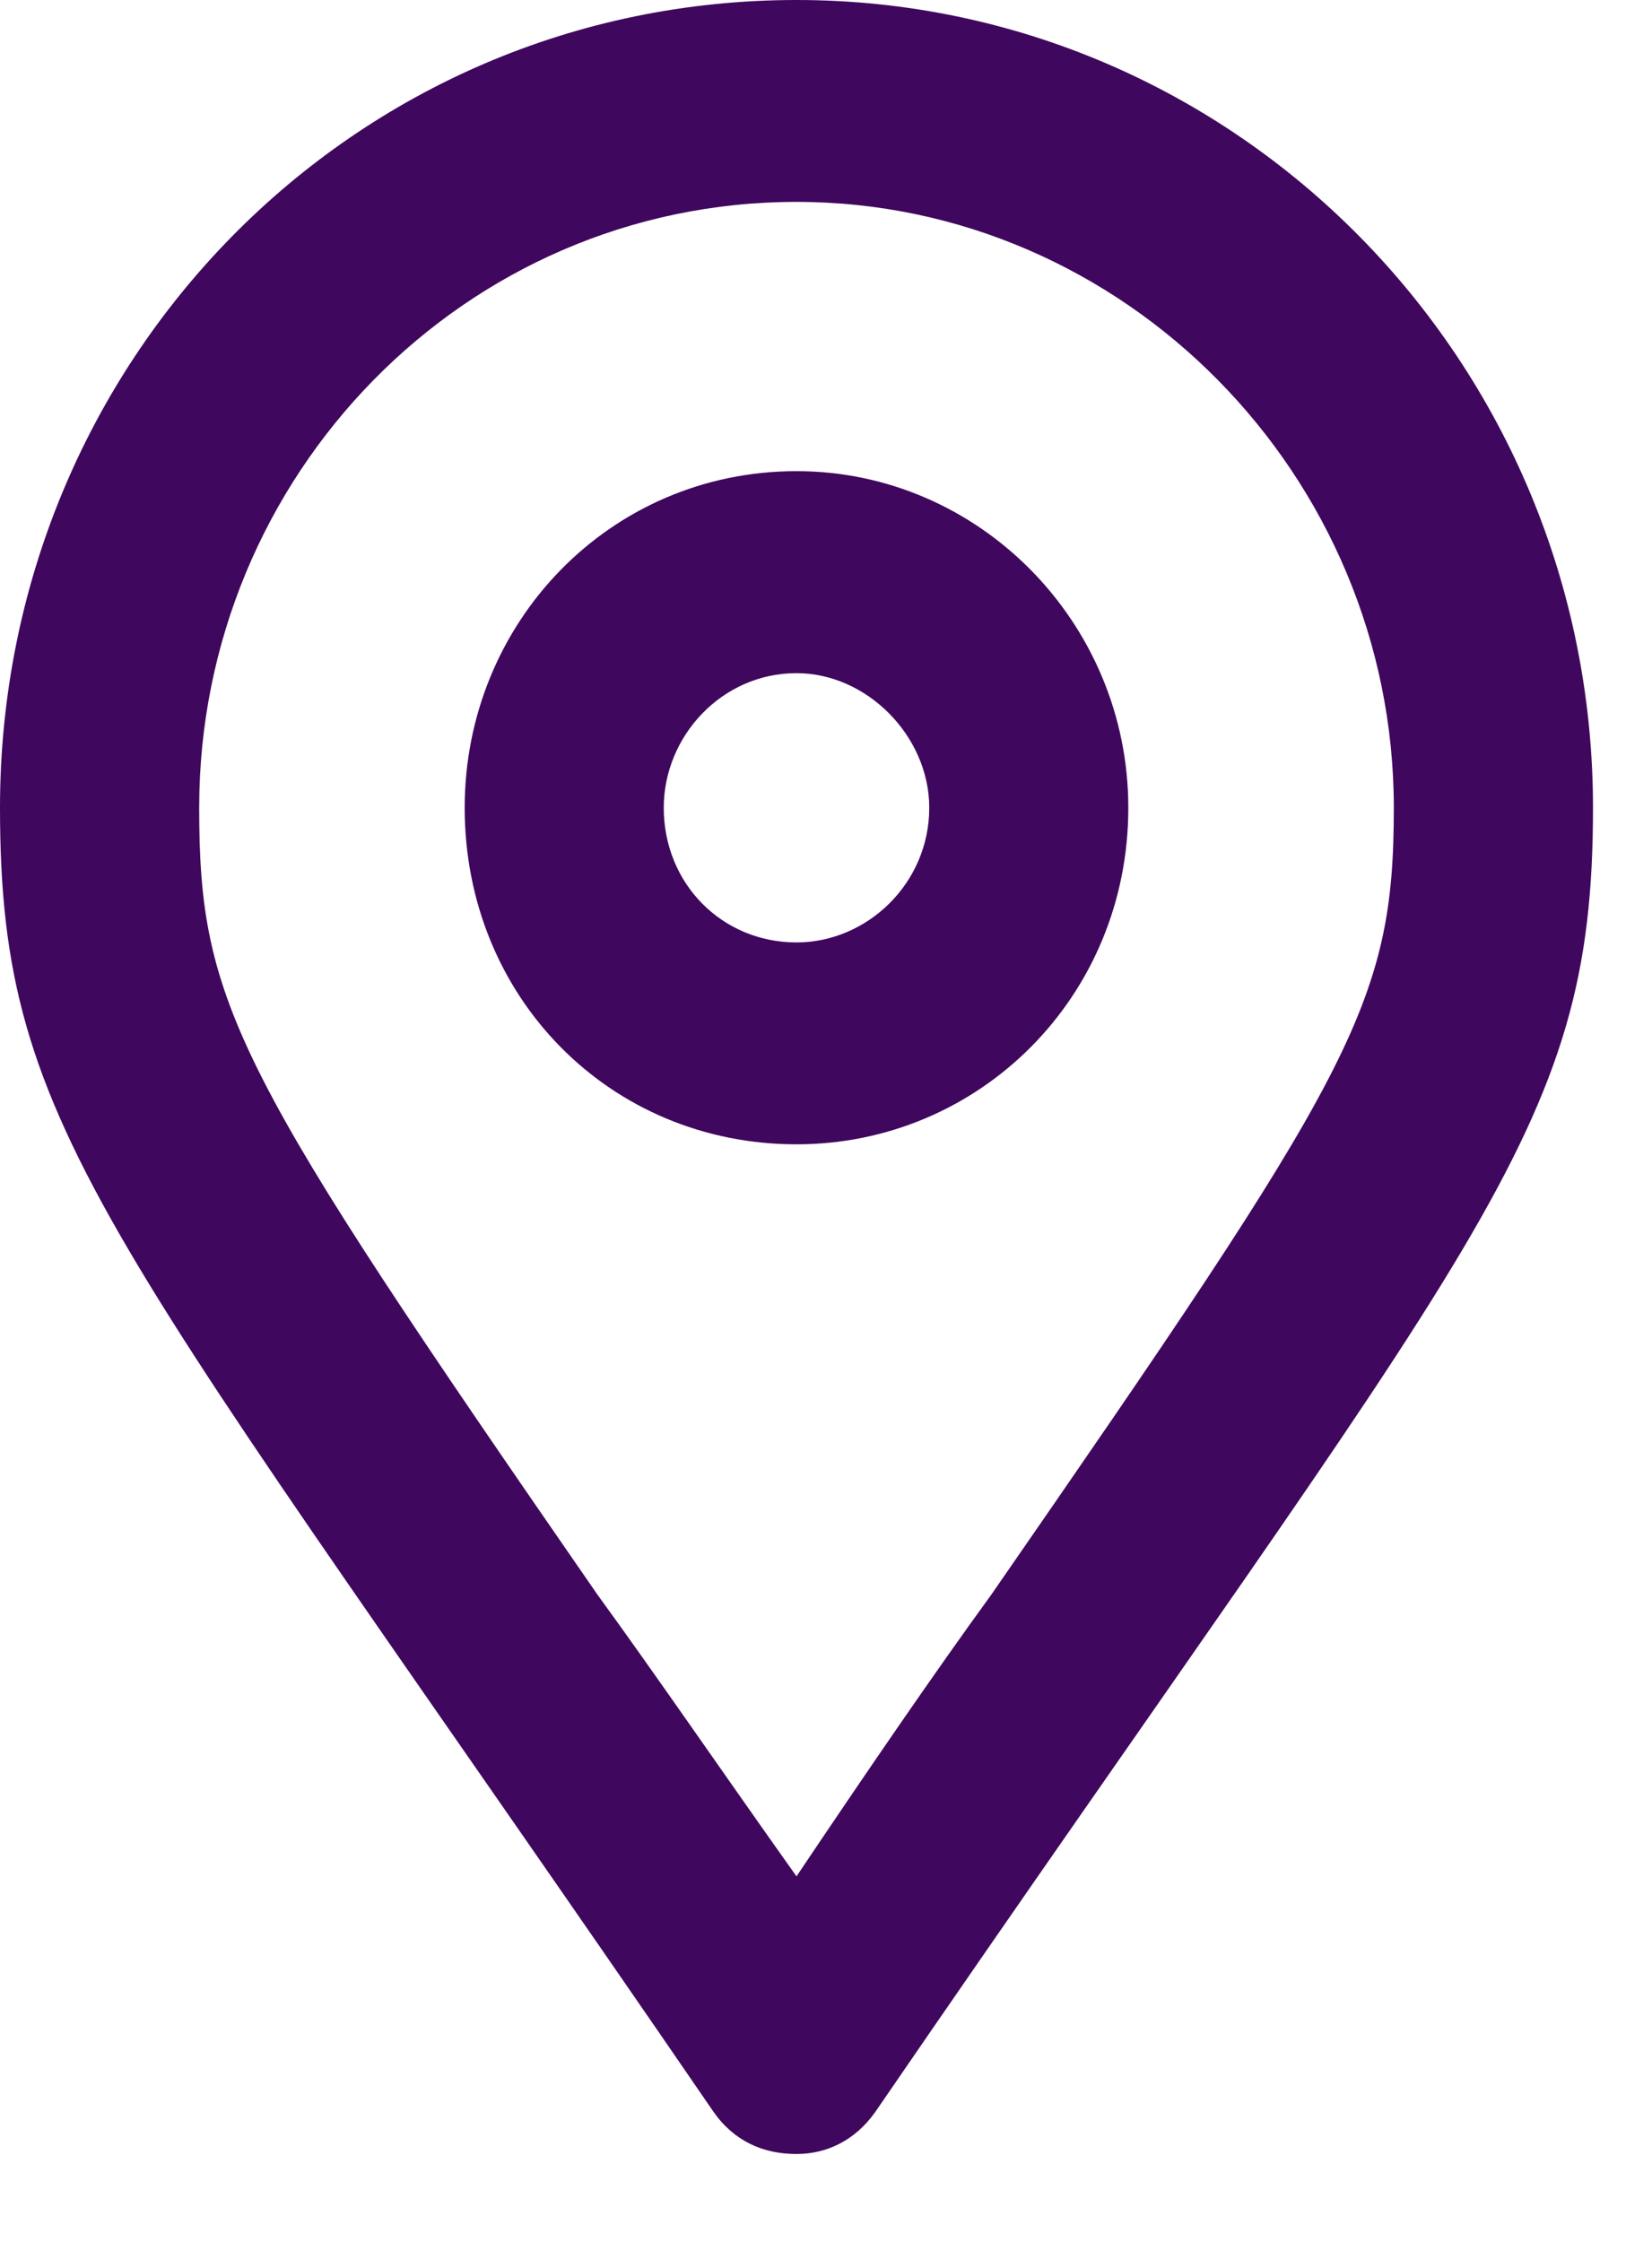 <svg width="14" height="19" viewBox="0 0 14 19" fill="none" xmlns="http://www.w3.org/2000/svg">
<path d="M6.75 0C2.988 0 0 3.066 0 6.846C0 9.627 0.914 10.411 6.047 17.898C6.223 18.148 6.469 18.255 6.75 18.255C6.996 18.255 7.242 18.148 7.418 17.898C12.551 10.411 13.5 9.627 13.5 6.846C13.5 3.066 10.477 0 6.75 0ZM6.75 15.902C6.117 15.011 5.555 14.19 5.062 13.513C2.004 9.092 1.688 8.521 1.688 6.846C1.688 4.029 3.938 1.711 6.75 1.711C9.527 1.711 11.812 4.029 11.812 6.846C11.812 8.521 11.461 9.092 8.402 13.513C7.91 14.19 7.348 15.011 6.75 15.902ZM6.75 3.993C5.168 3.993 3.938 5.277 3.938 6.846C3.938 8.45 5.168 9.698 6.75 9.698C8.297 9.698 9.562 8.45 9.562 6.846C9.562 5.277 8.297 3.993 6.75 3.993ZM6.75 7.987C6.117 7.987 5.625 7.487 5.625 6.846C5.625 6.24 6.117 5.705 6.75 5.705C7.348 5.705 7.875 6.24 7.875 6.846C7.875 7.487 7.348 7.987 6.75 7.987Z" fill="#40075E"/>
</svg>
